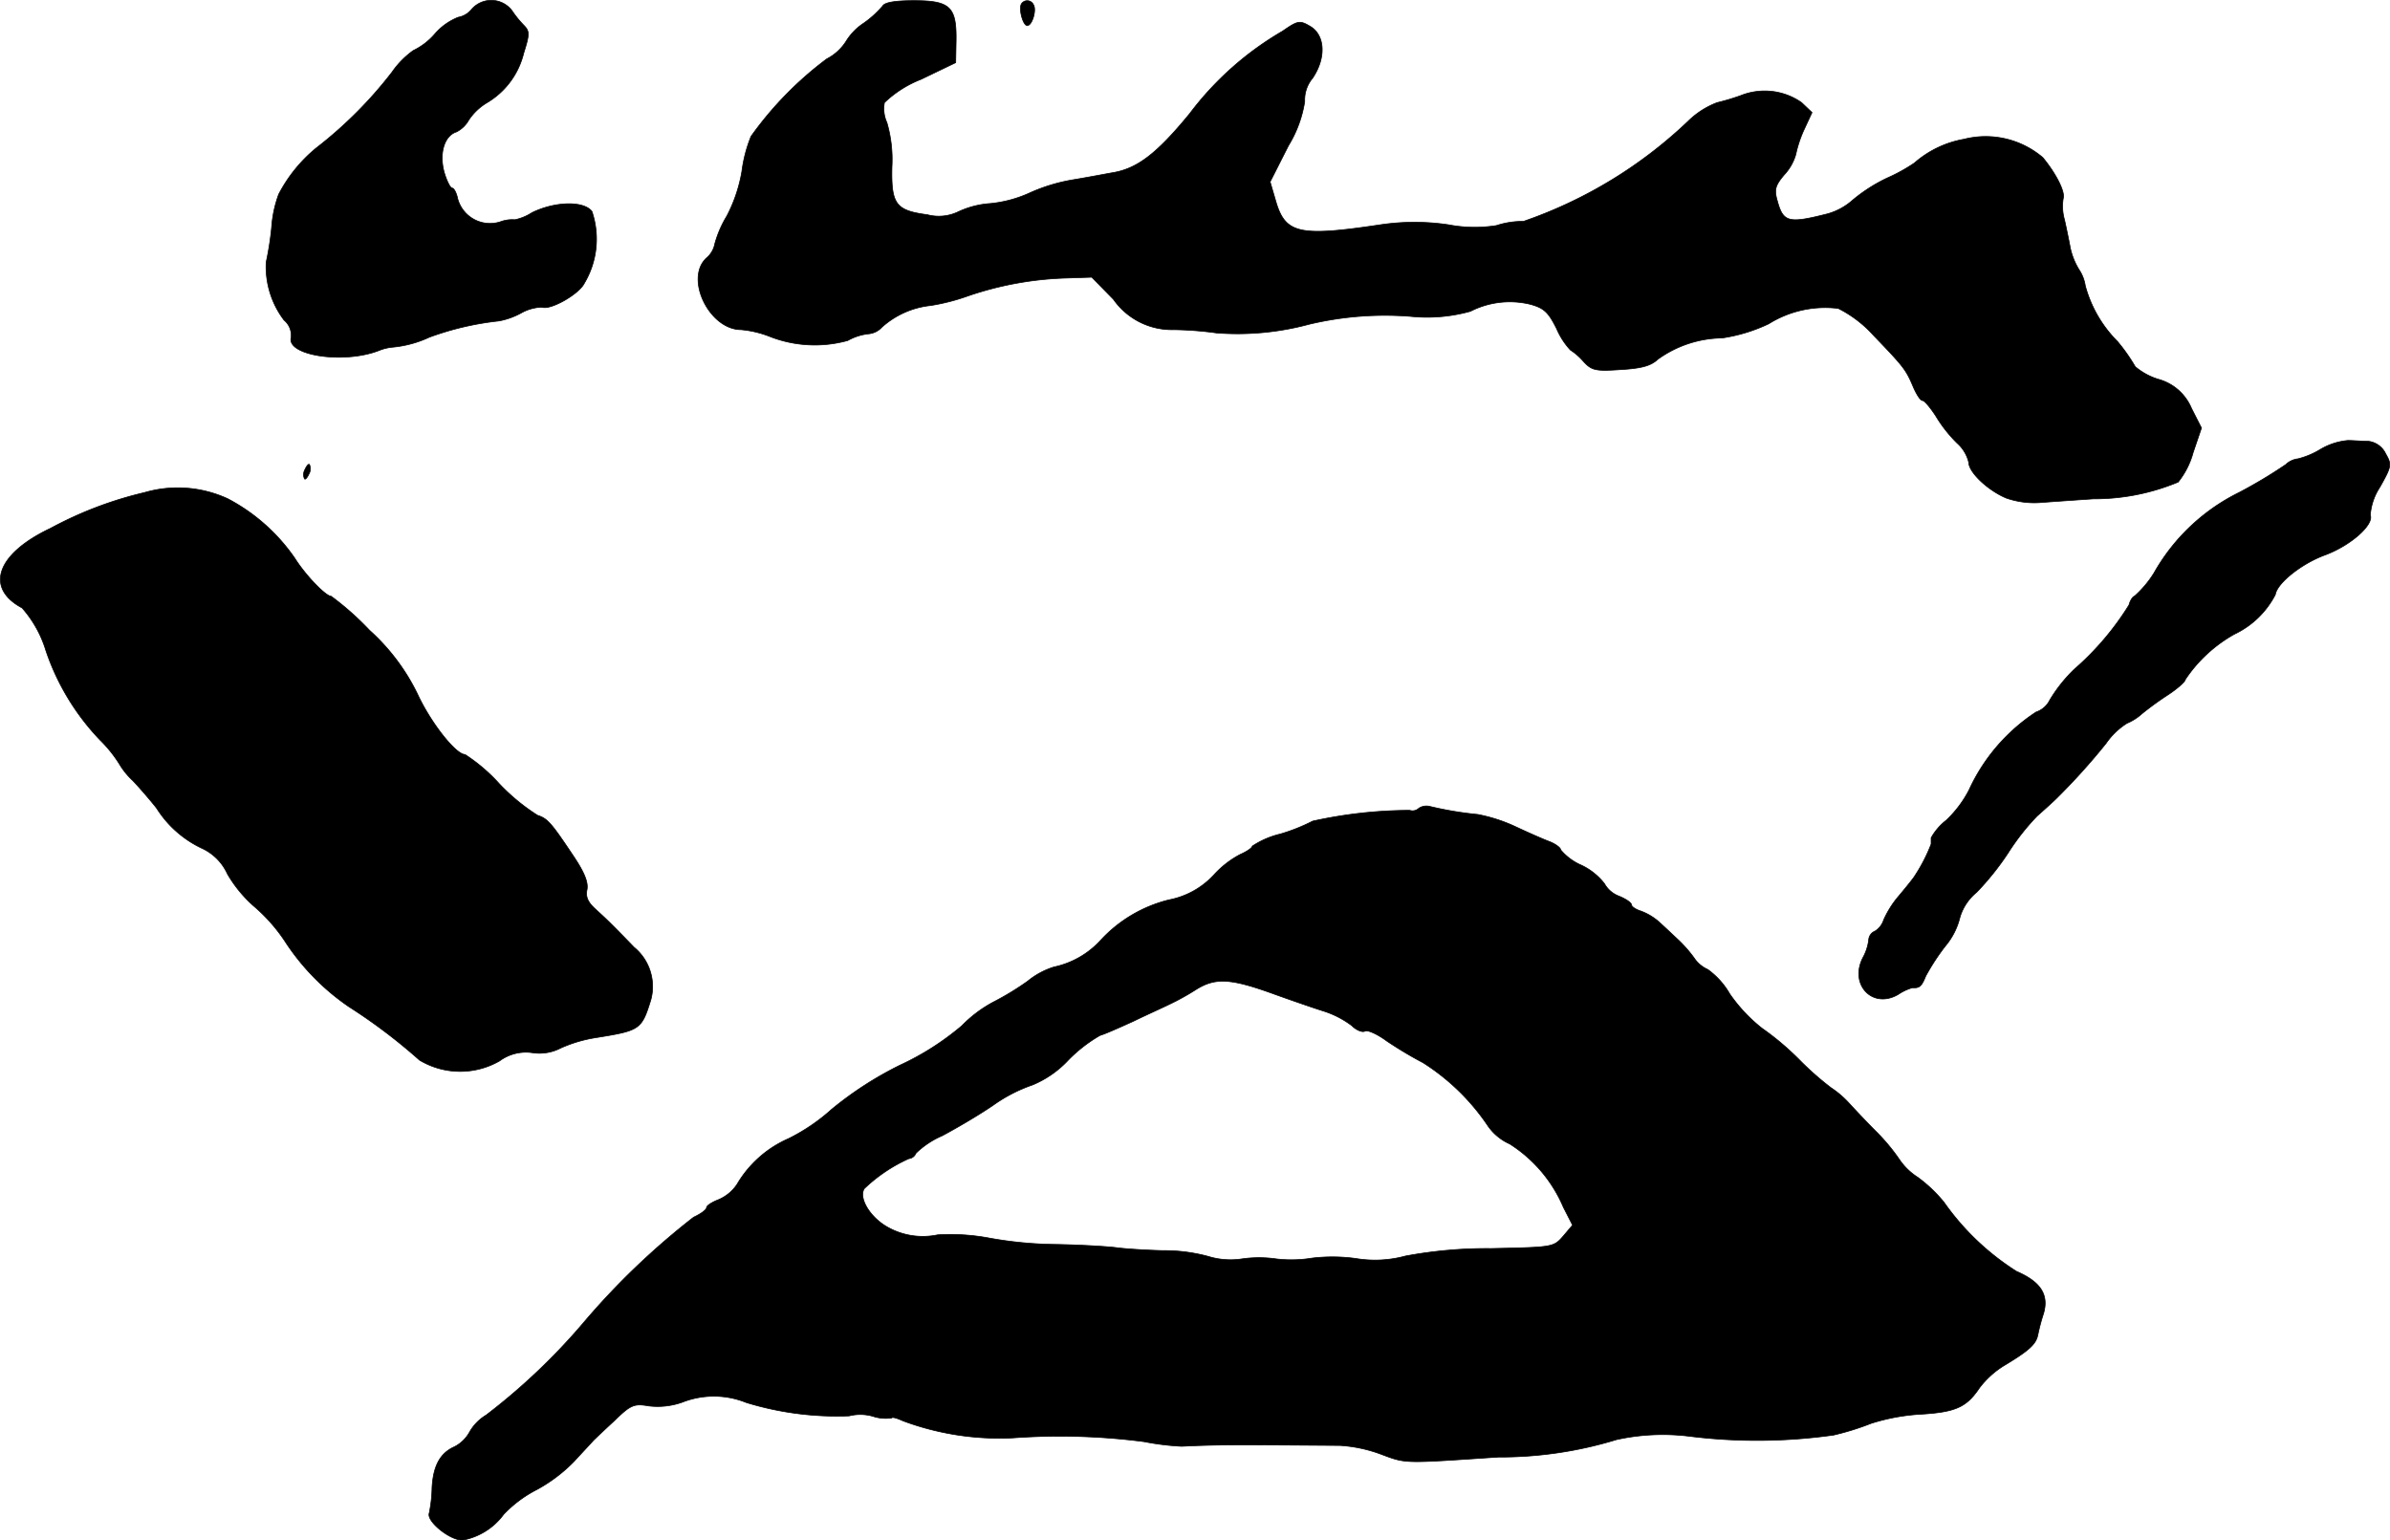 <?xml version="1.0" encoding="UTF-8"?>
<svg xmlns="http://www.w3.org/2000/svg"
     version="1.1"
     width="12.259mm"
     height="7.902mm"
     viewBox="0 0 34.751 22.4">
   <defs>
      <style type="text/css"><![CDATA[
      .a {
        stroke: #000;
        stroke-linecap: round;
        stroke-linejoin: round;
        stroke-width: 0.01px;
      }
    ]]></style>
   </defs>
   <path class="a"
         d="M6.862.13a.327.327,0,0,1-.2.121.878.878,0,0,0-.339.242.971.971,0,0,1-.315.242,1.301,1.301,0,0,0-.309.315A6.095,6.095,0,0,1,4.597,2.153a2.17,2.17,0,0,0-.545.672,1.742,1.742,0,0,0-.103.485,4.464,4.464,0,0,1-.079.503,1.286,1.286,0,0,0,.26.842.289.289,0,0,1,.103.254c-.067.26.763.388,1.278.188A.696.696,0,0,1,5.717,5.048a1.617,1.617,0,0,0,.527-.145,4.266,4.266,0,0,1,1.012-.236,1.092,1.092,0,0,0,.321-.115.651.651,0,0,1,.303-.085c.121.048.539-.188.618-.351a1.253,1.253,0,0,0,.109-1.042c-.121-.157-.539-.145-.872.018a.724.724,0,0,1-.248.103.497.497,0,0,0-.212.03.487.487,0,0,1-.613-.312l-.005-.015c-.018-.091-.055-.164-.085-.164-.024,0-.079-.109-.115-.236-.073-.273.006-.527.182-.581a.423.423,0,0,0,.176-.17.83.83,0,0,1,.267-.254,1.155,1.155,0,0,0,.533-.721c.085-.267.085-.315.012-.394A1.52,1.52,0,0,1,7.444.154.378.378,0,0,0,6.862.13Z"/>
   <path class="a"
         d="M12.834.087a1.476,1.476,0,0,1-.273.248.854.854,0,0,0-.26.267.724.724,0,0,1-.279.254,5.095,5.095,0,0,0-1.102,1.127,2.037,2.037,0,0,0-.133.509,2.213,2.213,0,0,1-.218.648,1.588,1.588,0,0,0-.176.406.355.355,0,0,1-.121.206c-.321.297.042,1.042.503,1.042a1.506,1.506,0,0,1,.412.097,1.793,1.793,0,0,0,1.139.061.797.797,0,0,1,.297-.097.299.299,0,0,0,.2-.097,1.257,1.257,0,0,1,.709-.315A3.001,3.001,0,0,0,14.076,4.303a4.849,4.849,0,0,1,1.435-.26l.363-.012.315.321a1.037,1.037,0,0,0,.878.442,5.008,5.008,0,0,1,.624.048,4,4,0,0,0,1.345-.127,4.764,4.764,0,0,1,1.466-.115,2.352,2.352,0,0,0,.878-.073,1.262,1.262,0,0,1,.866-.103c.206.055.267.115.388.357a1.079,1.079,0,0,0,.2.309.879.879,0,0,1,.188.164c.121.133.176.145.539.121.309-.018.442-.055.545-.151a1.633,1.633,0,0,1,.933-.309,2.396,2.396,0,0,0,.678-.206,1.551,1.551,0,0,1,1.012-.224,1.745,1.745,0,0,1,.509.388c.436.454.472.497.575.739.048.115.109.212.139.212s.115.103.194.224a2.019,2.019,0,0,0,.309.394.545.545,0,0,1,.17.279c0,.145.273.406.545.521a1.238,1.238,0,0,0,.485.067c.151-.012.503-.036.781-.055A3.172,3.172,0,0,0,31.671,7.01a1.185,1.185,0,0,0,.218-.43l.121-.357-.145-.285a.731.731,0,0,0-.485-.424.949.949,0,0,1-.333-.182,2.596,2.596,0,0,0-.26-.369,1.814,1.814,0,0,1-.466-.806.583.583,0,0,0-.091-.236,1.013,1.013,0,0,1-.127-.315c-.018-.097-.055-.279-.085-.412a.711.711,0,0,1-.018-.309c.03-.091-.097-.351-.297-.594a1.281,1.281,0,0,0-1.145-.267,1.485,1.485,0,0,0-.721.345,2.477,2.477,0,0,1-.394.218,2.34,2.34,0,0,0-.503.321.923.923,0,0,1-.363.2c-.569.145-.648.127-.733-.182-.048-.164-.036-.224.097-.382a.729.729,0,0,0,.17-.297,1.771,1.771,0,0,1,.121-.363l.115-.248L26.196,1.492a.936.936,0,0,0-.884-.103,3.246,3.246,0,0,1-.345.103,1.22,1.22,0,0,0-.424.273,6.572,6.572,0,0,1-2.392,1.454,1.222,1.222,0,0,0-.394.061,2.024,2.024,0,0,1-.697-.012,3.362,3.362,0,0,0-.987,0c-1.175.176-1.381.133-1.52-.333l-.085-.291.267-.527a1.735,1.735,0,0,0,.236-.642.492.492,0,0,1,.115-.339c.2-.297.182-.63-.042-.757-.145-.085-.176-.079-.394.073a4.542,4.542,0,0,0-1.351,1.199c-.472.575-.757.8-1.121.86-.103.018-.357.067-.575.103a2.554,2.554,0,0,0-.624.188,1.802,1.802,0,0,1-.575.157,1.308,1.308,0,0,0-.472.121.655.655,0,0,1-.448.042c-.46-.061-.527-.151-.515-.697a1.914,1.914,0,0,0-.073-.642.482.482,0,0,1-.036-.291,1.625,1.625,0,0,1,.533-.339l.503-.242.006-.333c.006-.478-.091-.569-.612-.569C13.022.009,12.865.033,12.834.087Z"/>
   <path class="a"
         d="M14.851.057c-.042.073.024.315.085.315.073,0,.139-.23.091-.303a.1.1,0,0,0-.176-.012Z"/>
   <path class="a"
         d="M33.743,6.532a1.196,1.196,0,0,1-.327.139.312.312,0,0,0-.182.085,6.955,6.955,0,0,1-.678.406A2.887,2.887,0,0,0,31.32,8.331a1.535,1.535,0,0,1-.285.339c-.018,0-.061.055-.079.127a4.111,4.111,0,0,1-.8.939,2.195,2.195,0,0,0-.351.442.344.344,0,0,1-.2.176,2.696,2.696,0,0,0-.975,1.133,1.634,1.634,0,0,1-.333.442.839.839,0,0,0-.218.254v.091a2.431,2.431,0,0,1-.248.478c-.024.036-.127.164-.224.279a1.413,1.413,0,0,0-.218.345.3.3,0,0,1-.127.164.146.146,0,0,0-.091.127.712.712,0,0,1-.085.26c-.2.394.145.751.515.533a.733.733,0,0,1,.206-.097c.103.006.133-.018.194-.17a3.208,3.208,0,0,1,.285-.436,1.027,1.027,0,0,0,.212-.418.745.745,0,0,1,.242-.363,3.981,3.981,0,0,0,.46-.575,3.408,3.408,0,0,1,.418-.533c.103-.091.23-.206.279-.254a9.393,9.393,0,0,0,.727-.806,1.043,1.043,0,0,1,.303-.291.763.763,0,0,0,.218-.139,4.529,4.529,0,0,1,.376-.273c.139-.091.254-.194.254-.224a2.074,2.074,0,0,1,.715-.66,1.29,1.29,0,0,0,.594-.575c.024-.164.376-.448.721-.575.376-.139.715-.442.66-.581a.854.854,0,0,1,.139-.406c.17-.303.176-.327.085-.485a.32.32,0,0,0-.248-.182c-.085,0-.218-.012-.303-.012A.947.947,0,0,0,33.743,6.532Z"/>
   <path class="a"
         d="M4.433,6.829a.147.147,0,0,0-.006.133c.012.018.042-.018.067-.073A.147.147,0,0,0,4.5,6.756C4.488,6.738,4.458,6.774,4.433,6.829Z"/>
   <path class="a"
         d="M2.101,7.162A5.526,5.526,0,0,0,.733,7.683c-.781.369-.957.866-.412,1.157A1.667,1.667,0,0,1,.666,9.457a3.493,3.493,0,0,0,.787,1.302,1.912,1.912,0,0,1,.279.345,1.088,1.088,0,0,0,.2.248c.103.109.26.291.345.4a1.571,1.571,0,0,0,.654.581.753.753,0,0,1,.376.376,1.893,1.893,0,0,0,.382.466,2.447,2.447,0,0,1,.448.503,3.392,3.392,0,0,0,.939.963,8.069,8.069,0,0,1,1.024.775,1.15,1.15,0,0,0,1.163.012.647.647,0,0,1,.472-.121.669.669,0,0,0,.418-.067,2.027,2.027,0,0,1,.509-.151c.642-.103.666-.115.8-.545a.739.739,0,0,0-.242-.769c-.357-.369-.406-.412-.557-.551-.115-.103-.151-.182-.127-.291.018-.109-.042-.254-.206-.497-.315-.472-.369-.533-.515-.581a2.916,2.916,0,0,1-.557-.46,2.51,2.51,0,0,0-.497-.424c-.133,0-.497-.46-.69-.878a3.02,3.02,0,0,0-.697-.927A4.207,4.207,0,0,0,4.815,8.67c-.079,0-.376-.309-.527-.551a2.716,2.716,0,0,0-.975-.866A1.734,1.734,0,0,0,2.101,7.162Z"/>
   <path class="a"
         d="M20.63,11.753a.133.133,0,0,1-.133.03,6.63,6.63,0,0,0-1.411.157,2.658,2.658,0,0,1-.472.188,1.261,1.261,0,0,0-.406.176c0,.024-.079.079-.176.121a1.393,1.393,0,0,0-.382.297,1.193,1.193,0,0,1-.654.363,2.003,2.003,0,0,0-.993.588,1.277,1.277,0,0,1-.678.388,1.132,1.132,0,0,0-.382.206,4.089,4.089,0,0,1-.509.309,1.861,1.861,0,0,0-.448.339,3.952,3.952,0,0,1-.902.575,5.14,5.14,0,0,0-.993.642,2.778,2.778,0,0,1-.624.424,1.626,1.626,0,0,0-.751.666.607.607,0,0,1-.273.224c-.091.036-.17.085-.17.115s-.085.091-.188.139a10.772,10.772,0,0,0-1.599,1.532,9.132,9.132,0,0,1-1.417,1.345.675.675,0,0,0-.242.248.526.526,0,0,1-.218.212c-.206.091-.309.273-.327.594a2.01,2.01,0,0,1-.042.376c-.036.121.315.4.491.388a.961.961,0,0,0,.594-.376,1.793,1.793,0,0,1,.478-.357,2.266,2.266,0,0,0,.545-.412c.127-.139.254-.273.279-.303.024-.024.164-.157.309-.291.236-.23.285-.248.497-.212a1.069,1.069,0,0,0,.491-.055,1.256,1.256,0,0,1,.927.006,4.484,4.484,0,0,0,1.496.194.663.663,0,0,1,.345.006.595.595,0,0,0,.273.024c.012-.018.085.006.164.042a4.009,4.009,0,0,0,1.599.248,9.505,9.505,0,0,1,1.908.055,3.746,3.746,0,0,0,.545.067c.521-.024.678-.024,2.302-.012a2.069,2.069,0,0,1,.612.133c.357.133.321.127,1.69.036a5.781,5.781,0,0,0,1.72-.254,3.14,3.14,0,0,1,1.066-.048,7.962,7.962,0,0,0,2.09-.018,3.858,3.858,0,0,0,.545-.17,2.951,2.951,0,0,1,.715-.133c.515-.03.672-.103.86-.382a1.3,1.3,0,0,1,.351-.321c.363-.218.466-.309.497-.442a2.886,2.886,0,0,1,.085-.321c.079-.273-.042-.46-.394-.612a3.716,3.716,0,0,1-1.054-1.005,2.07,2.07,0,0,0-.382-.363.91.91,0,0,1-.267-.26,2.875,2.875,0,0,0-.345-.412c-.139-.139-.303-.315-.376-.394a1.413,1.413,0,0,0-.273-.236,4.333,4.333,0,0,1-.448-.394,3.995,3.995,0,0,0-.557-.472,2.318,2.318,0,0,1-.466-.497,1.135,1.135,0,0,0-.321-.357.47.47,0,0,1-.2-.17,1.914,1.914,0,0,0-.242-.273c-.085-.079-.206-.194-.273-.254a.857.857,0,0,0-.254-.151c-.079-.024-.139-.067-.139-.091,0-.03-.079-.085-.182-.127a.405.405,0,0,1-.212-.182.929.929,0,0,0-.333-.267.812.812,0,0,1-.303-.224c0-.03-.073-.085-.164-.121-.097-.036-.315-.133-.497-.218a2.33,2.33,0,0,0-.545-.176,5.09,5.09,0,0,1-.69-.115A.202.202,0,0,0,20.63,11.753Zm-2.09,2.707c.236.085.551.194.703.242a1.367,1.367,0,0,1,.412.212c.067.067.157.103.194.079.036-.018.176.042.315.145a5.762,5.762,0,0,0,.527.315,3.197,3.197,0,0,1,.945.921.768.768,0,0,0,.315.26,2.029,2.029,0,0,1,.781.921l.133.26-.139.164c-.139.157-.145.157-1.042.176a6.47,6.47,0,0,0-1.248.109,1.692,1.692,0,0,1-.721.036,2.497,2.497,0,0,0-.636-.006,1.871,1.871,0,0,1-.521.012,1.748,1.748,0,0,0-.503,0,1.099,1.099,0,0,1-.485-.036,2.446,2.446,0,0,0-.666-.085c-.23-.006-.533-.024-.666-.042s-.539-.042-.909-.048a5.712,5.712,0,0,1-.939-.091,3.059,3.059,0,0,0-.757-.048,1.045,1.045,0,0,1-.733-.115c-.254-.145-.418-.424-.333-.557a2.303,2.303,0,0,1,.648-.436.125.125,0,0,0,.103-.079,1.275,1.275,0,0,1,.382-.254c.194-.103.527-.297.739-.442a2.25,2.25,0,0,1,.575-.297,1.498,1.498,0,0,0,.521-.363,2.132,2.132,0,0,1,.46-.357c.067-.018.285-.115.485-.206.2-.097.43-.2.515-.242a3.527,3.527,0,0,0,.394-.218C17.674,14.212,17.892,14.224,18.54,14.46Z"/>
</svg>
